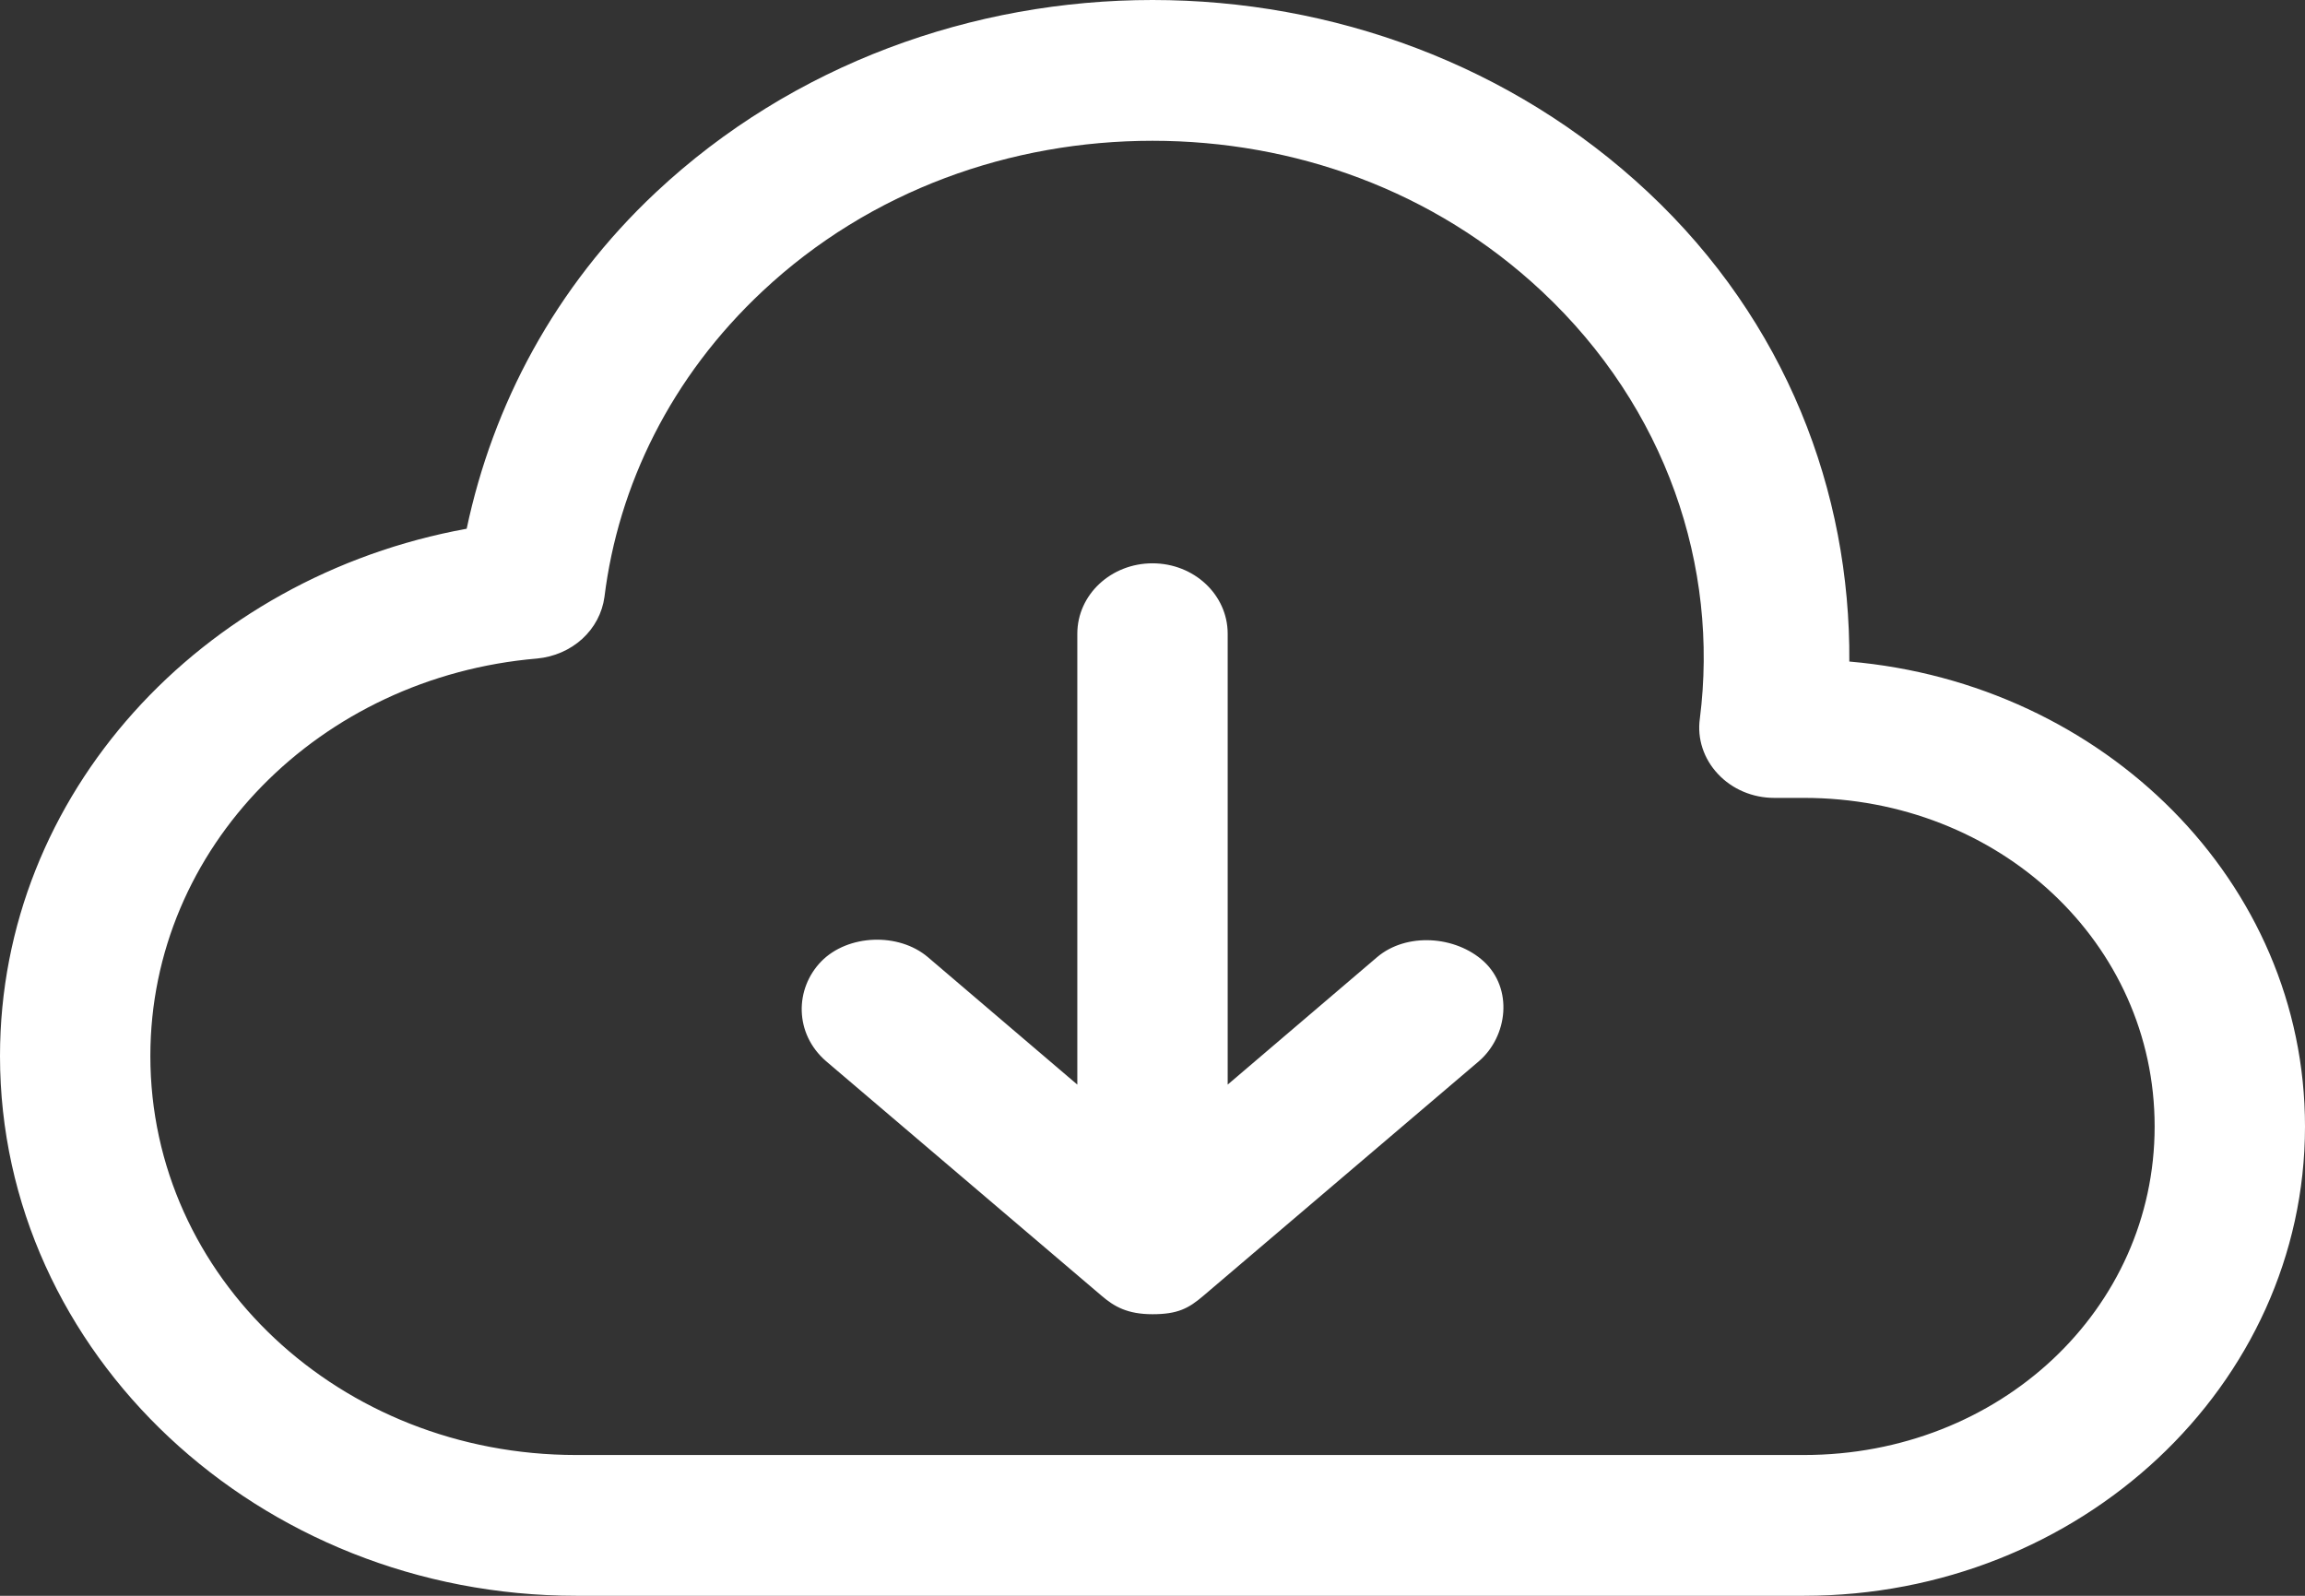 <svg width="13" height="9" viewBox="0 0 13 9" fill="none" xmlns="http://www.w3.org/2000/svg">
<rect x="0" y="0" width="13" height="9" fill="#333333" stroke="none"/>
<path d="M6.5 0C5.489 0 4.472 0.361 3.7 1.084C3.127 1.621 2.779 2.287 2.632 2.982C1.135 3.254 0 4.478 0 5.956C0 7.632 1.46 9 3.25 9H10.174C11.732 9 13 7.813 13 6.353C13 4.975 11.867 3.854 10.43 3.731C10.437 2.773 10.073 1.813 9.295 1.084C8.525 0.362 7.512 0 6.5 0L6.5 0ZM6.5 0.794C7.297 0.794 8.086 1.072 8.695 1.642C9.399 2.301 9.696 3.197 9.587 4.053H9.587C9.571 4.166 9.609 4.28 9.689 4.365C9.769 4.451 9.885 4.5 10.006 4.5H10.174C11.277 4.5 12.152 5.32 12.152 6.353C12.152 7.386 11.277 8.206 10.174 8.206H3.25C1.918 8.206 0.848 7.203 0.848 5.956C0.848 4.778 1.804 3.818 3.029 3.714V3.714C3.125 3.705 3.215 3.666 3.284 3.603C3.353 3.54 3.397 3.456 3.409 3.367C3.487 2.737 3.784 2.126 4.301 1.642C4.909 1.072 5.703 0.794 6.5 0.794L6.5 0.794ZM6.5 3.177C6.266 3.177 6.076 3.354 6.076 3.574V6.117L5.233 5.398C5.068 5.258 4.782 5.269 4.632 5.422C4.482 5.576 4.479 5.829 4.659 5.985L6.213 7.308C6.284 7.369 6.359 7.412 6.5 7.412C6.641 7.412 6.703 7.38 6.787 7.308L8.341 5.985C8.504 5.844 8.535 5.576 8.368 5.422C8.209 5.277 7.932 5.258 7.767 5.398L6.924 6.117V3.574C6.924 3.354 6.734 3.177 6.5 3.177L6.5 3.177Z" fill="white"/>
</svg>
